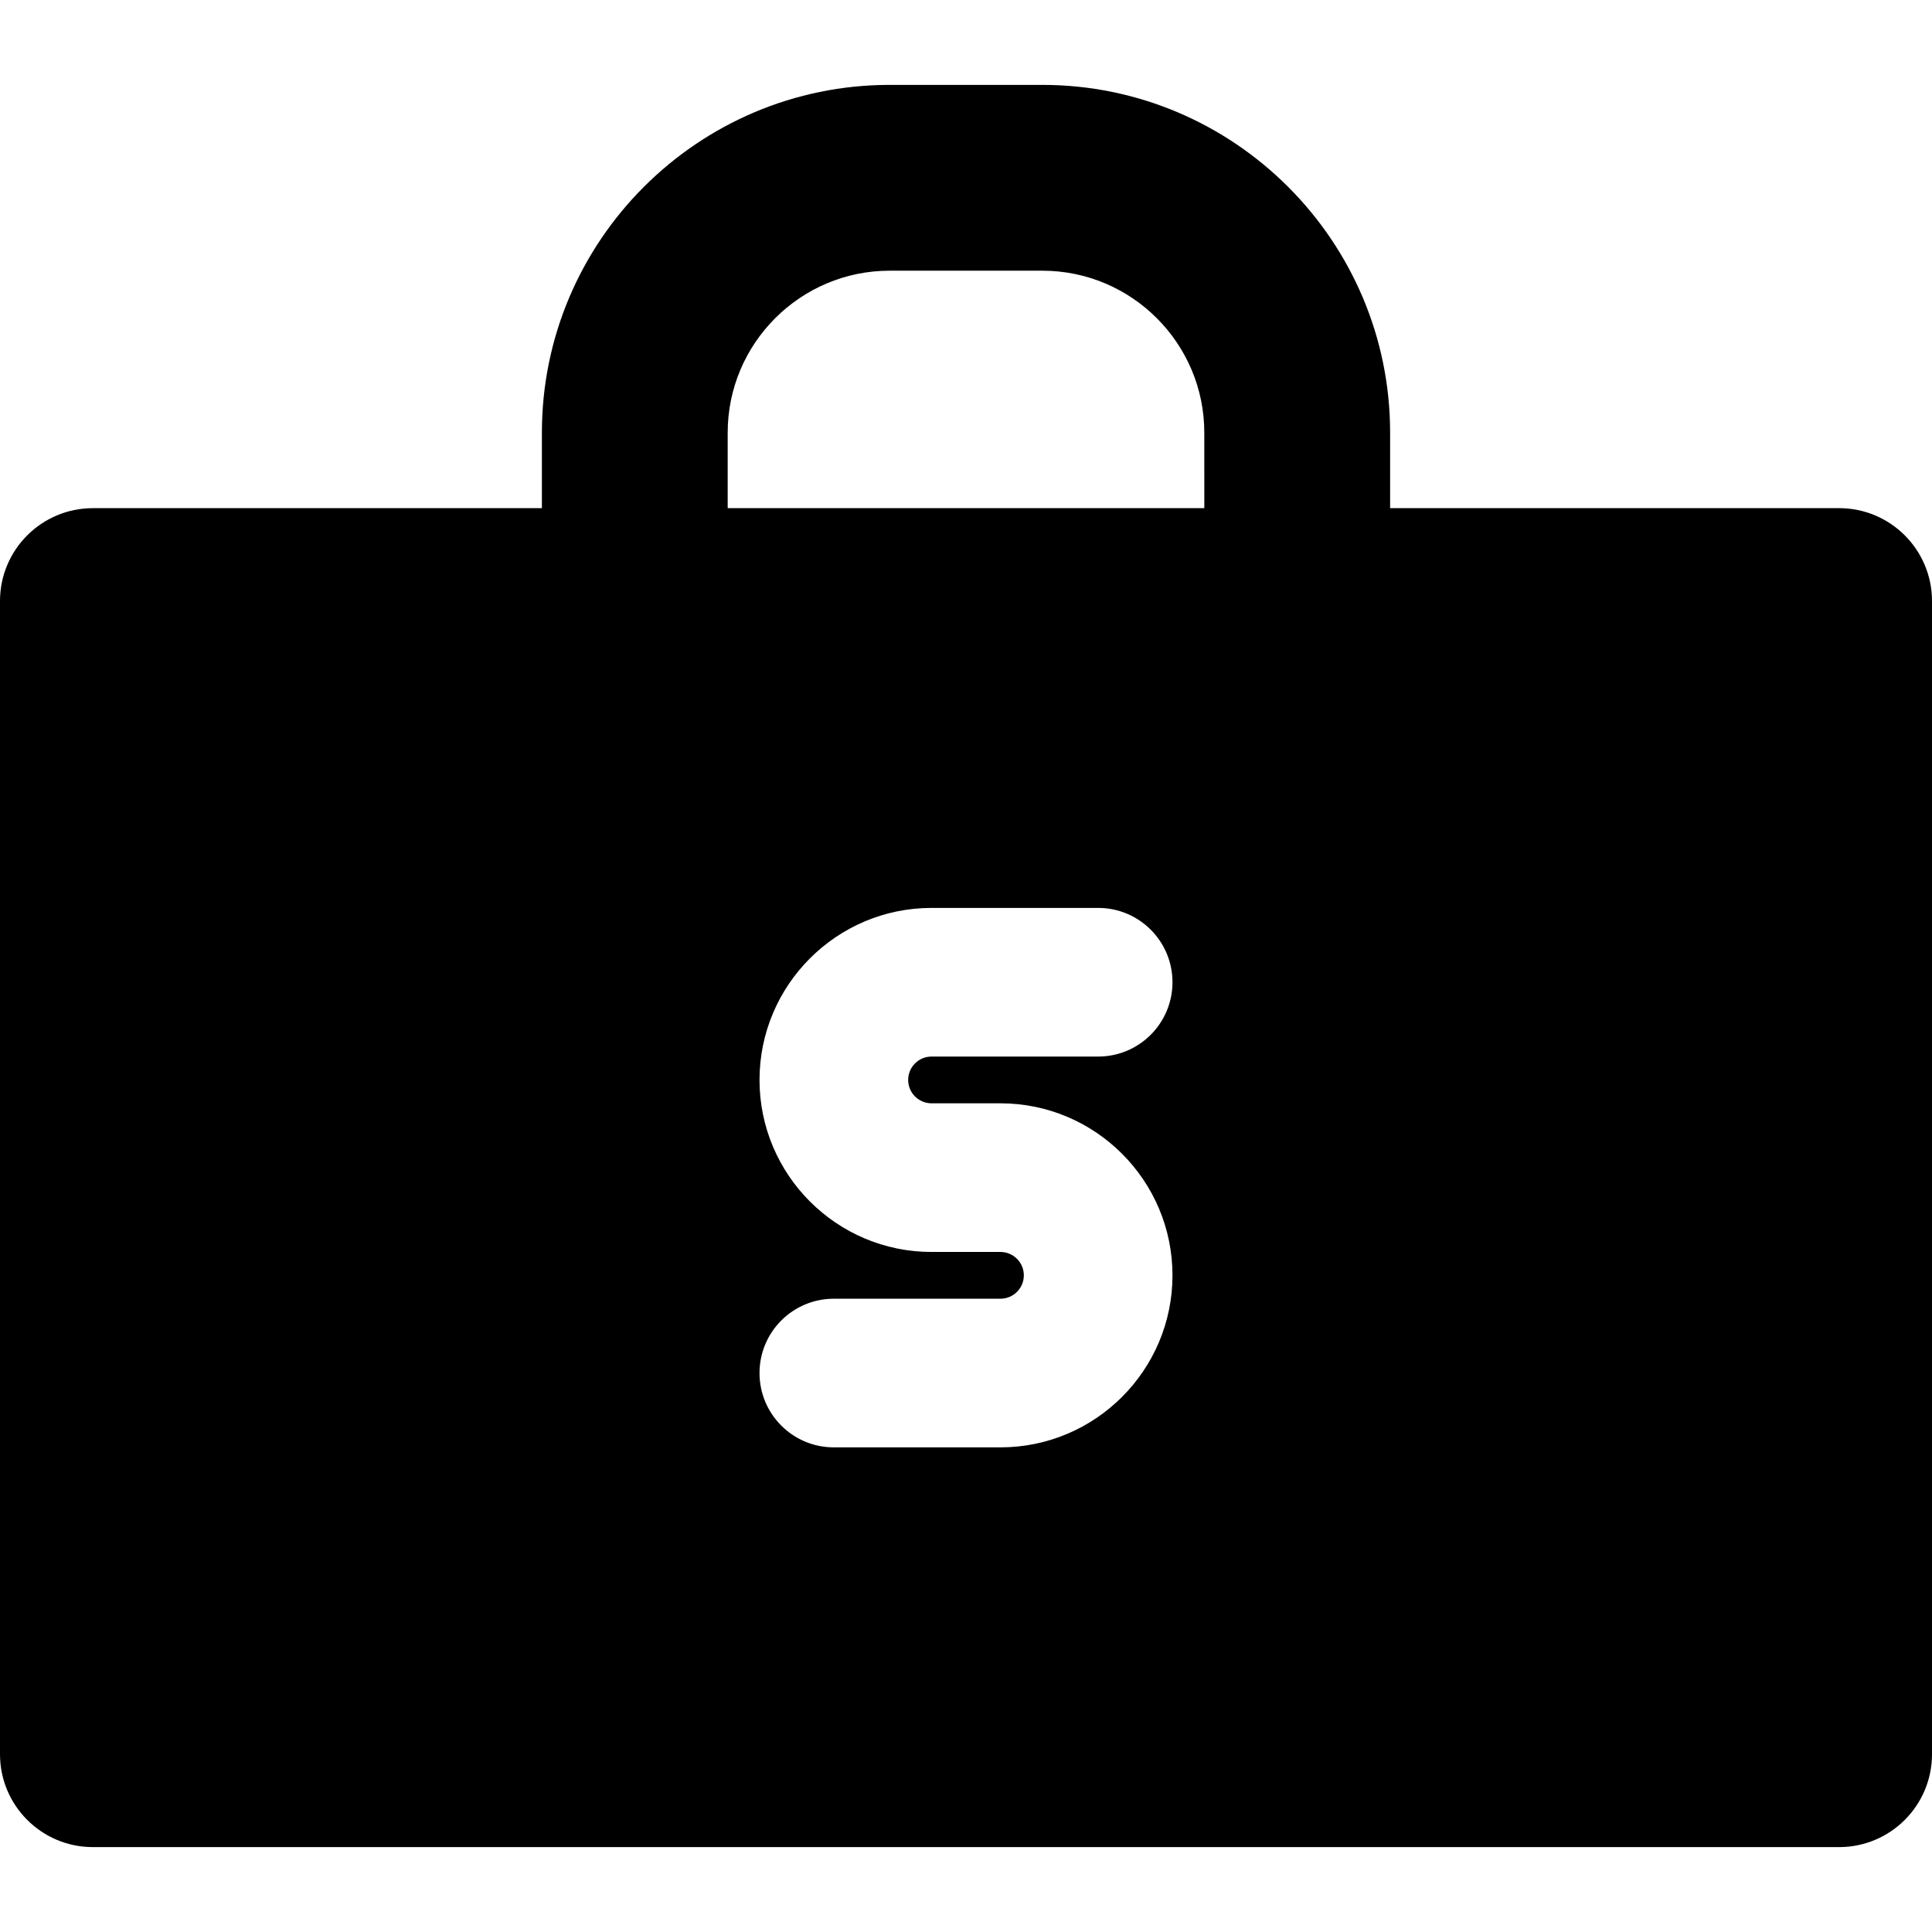 <?xml version="1.0" encoding="iso-8859-1"?>
<!-- Uploaded to: SVG Repo, www.svgrepo.com, Generator: SVG Repo Mixer Tools -->
<svg fill="#000000" height="800px" width="800px" version="1.1" id="Layer_1" xmlns="http://www.w3.org/2000/svg" xmlns:xlink="http://www.w3.org/1999/xlink" 
	 viewBox="0 0 512 512" xml:space="preserve">
<g>
	<g>
		<path d="M487.38,134.666H368.396v-20c0-50.823-41.347-92.17-92.17-92.17h-40.45c-50.823,0-92.17,41.347-92.17,92.17v20.002H24.62
			c-13.597,0-24.62,11.023-24.62,24.62v305.596c0,13.597,11.023,24.62,24.62,24.62H487.38c13.597,0,24.62-11.023,24.62-24.62
			V159.286C512,145.689,500.977,134.666,487.38,134.666z M246.868,292.389h18.263c25.137,0,45.589,20.451,45.589,45.589
			c0,25.137-20.451,45.589-45.589,45.589h-44.156c-10.877,0-19.696-8.819-19.696-19.696s8.819-19.696,19.696-19.696h44.156
			c3.417,0,6.196-2.779,6.196-6.196s-2.78-6.196-6.196-6.196h-18.263c-25.137,0-45.589-20.45-45.589-45.587
			s20.451-45.589,45.589-45.589h44.156c10.877,0,19.696,8.819,19.696,19.696c0,10.877-8.819,19.696-19.696,19.696h-44.156
			c-3.417,0-6.196,2.779-6.196,6.196C240.672,289.61,243.451,292.389,246.868,292.389z M319.154,134.668H192.845v-20.002
			c0-23.672,19.258-42.93,42.93-42.93h40.45c23.672,0,42.93,19.258,42.93,42.93V134.668z"/>
	</g>
</g>
</svg>